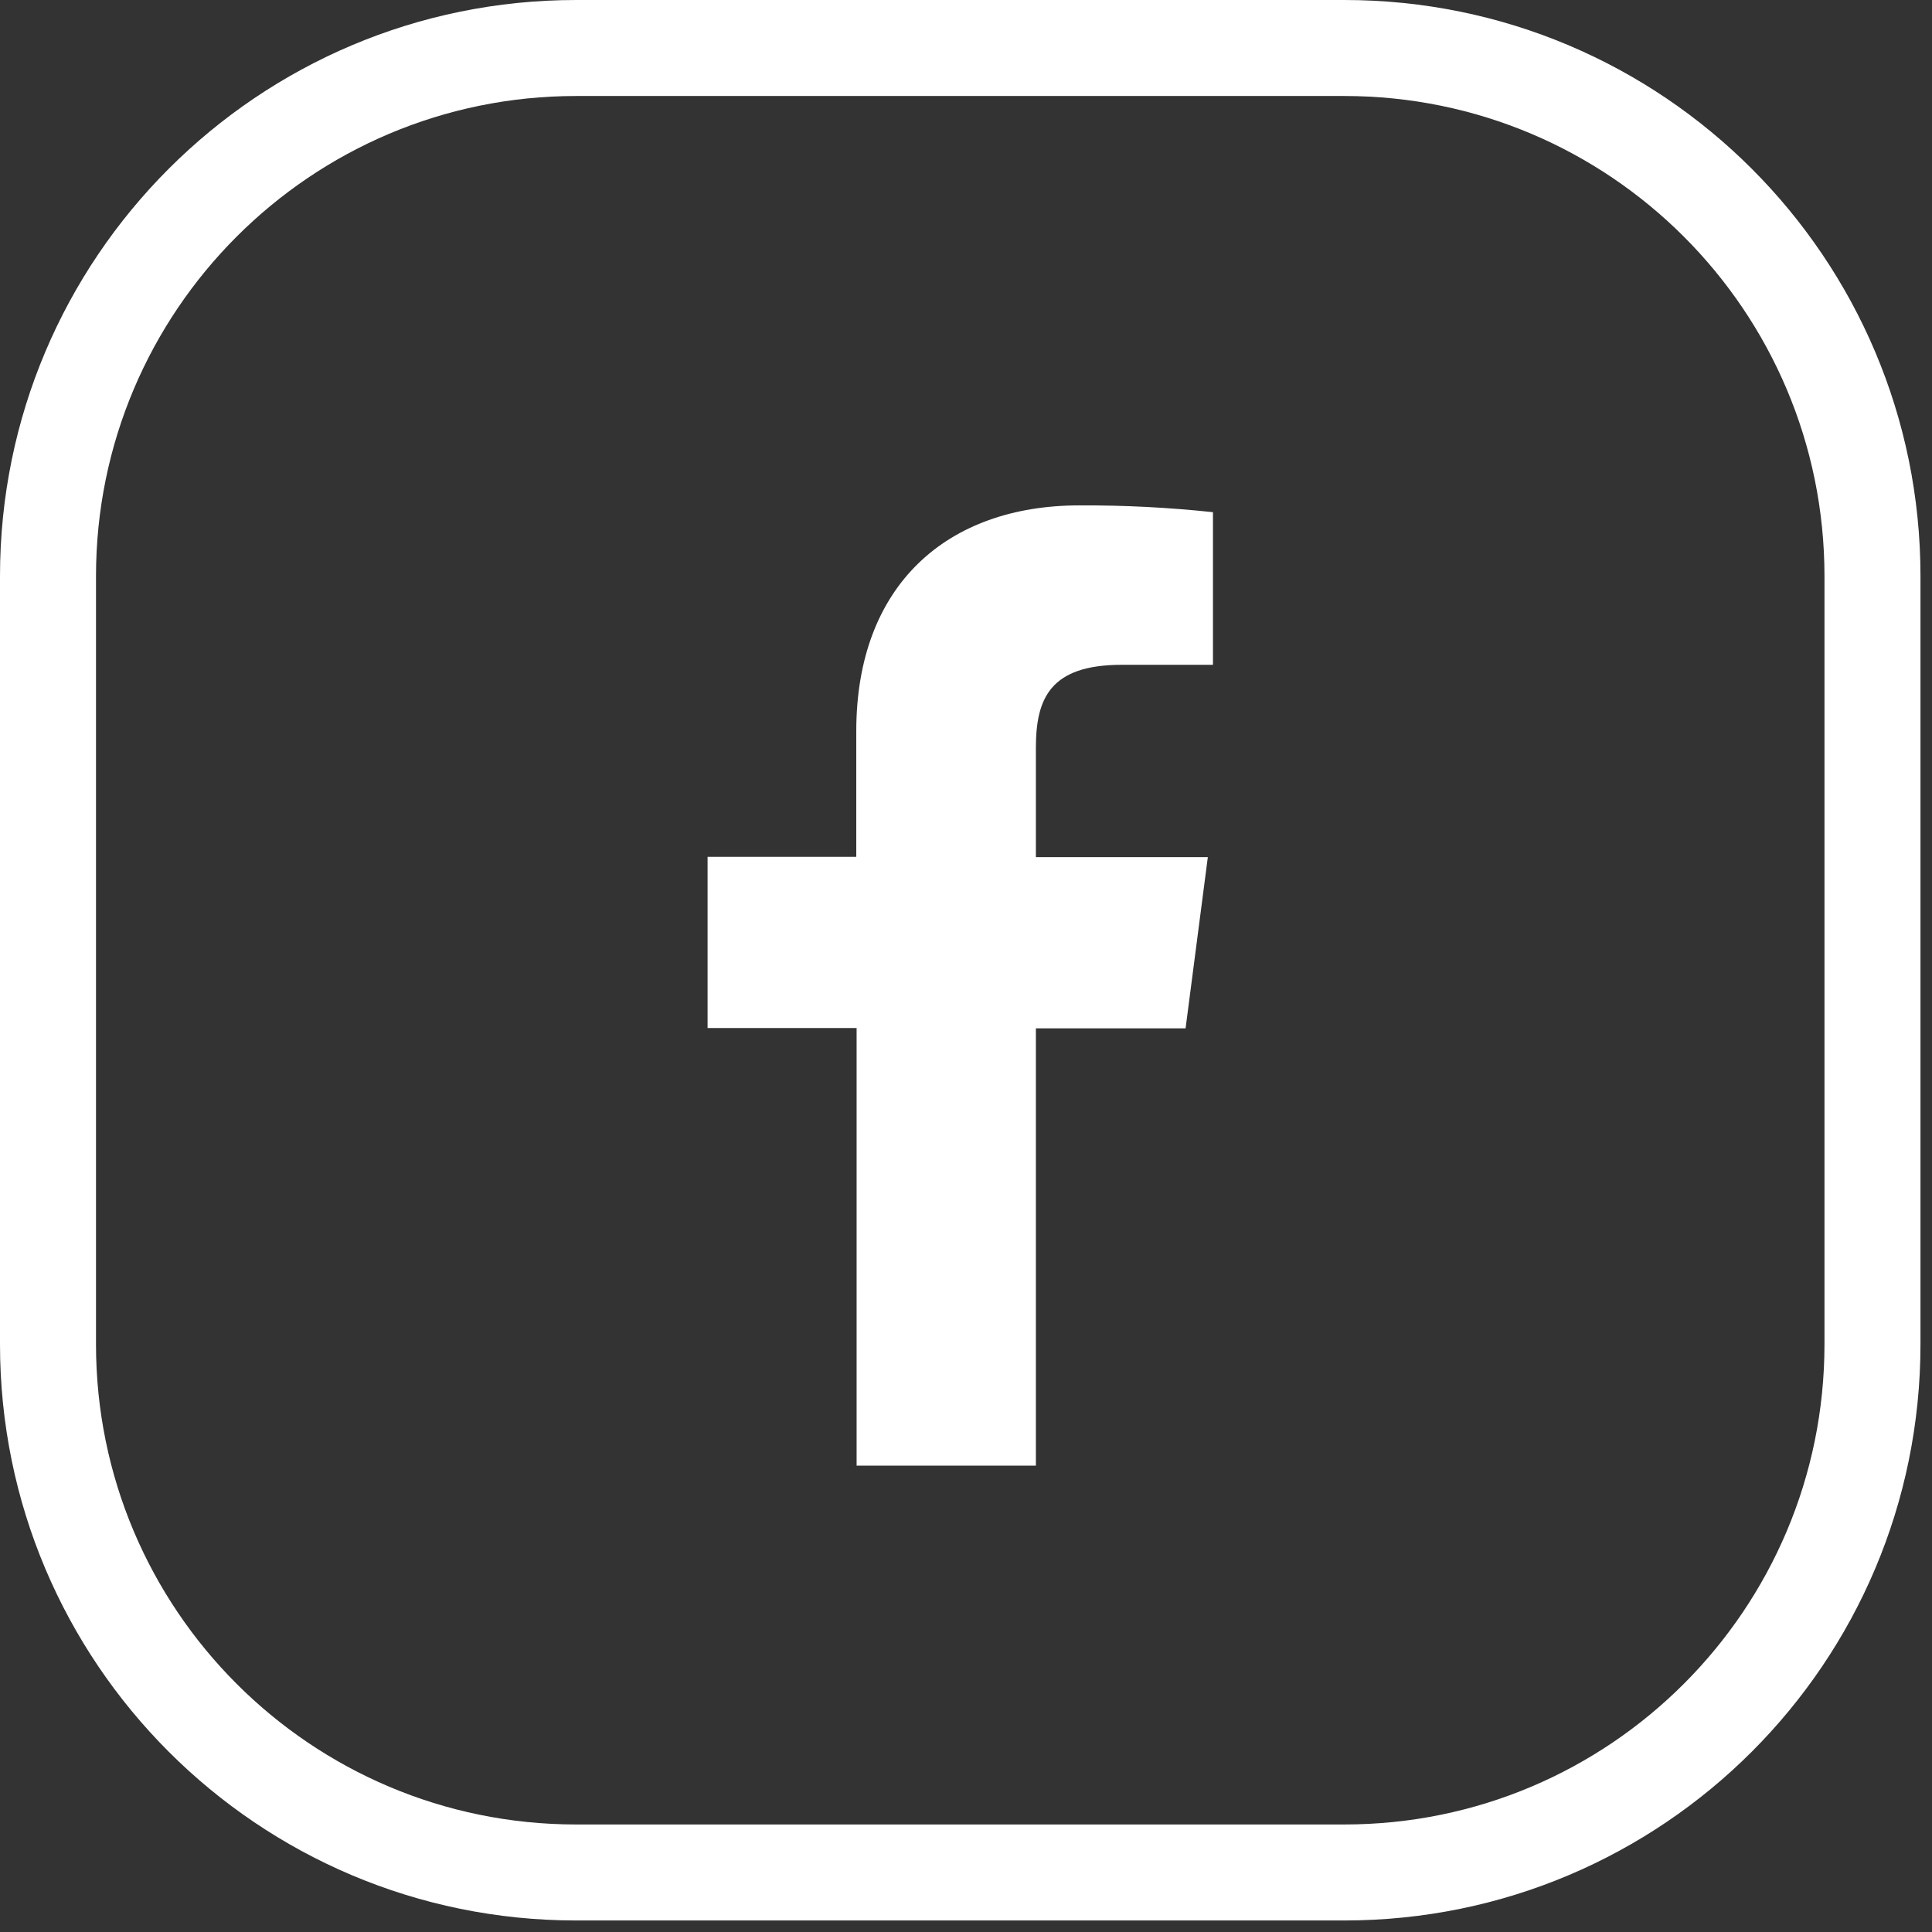 <?xml version="1.0" encoding="UTF-8"?> <svg xmlns="http://www.w3.org/2000/svg" width="29" height="29" viewBox="0 0 29 29" fill="none"><rect x="0" y="0" width="29" height="29" fill="#333333" stroke="none"/> <path fill-rule="evenodd" clip-rule="evenodd" d="M20.179 1.441H8.648C4.668 1.441 1.441 4.668 1.441 8.648V20.179C1.441 24.159 4.668 27.386 8.648 27.386H20.179C24.159 27.386 27.386 24.159 27.386 20.179V8.648C27.386 4.668 24.159 1.441 20.179 1.441ZM8.648 0C3.872 0 0 3.872 0 8.648V20.179C0 24.956 3.872 28.827 8.648 28.827H20.179C24.956 28.827 28.827 24.956 28.827 20.179V8.648C28.827 3.872 24.956 0 20.179 0H8.648Z" fill="white"></path> <path d="M15.549 22V15.436H17.796L18.13 12.866H15.549V11.229C15.549 10.487 15.759 9.979 16.839 9.979H18.207V7.688C17.541 7.617 16.872 7.583 16.203 7.586C14.217 7.586 12.853 8.781 12.853 10.975V12.861H10.621V15.431H12.858V22H15.549Z" fill="white"></path> </svg> 